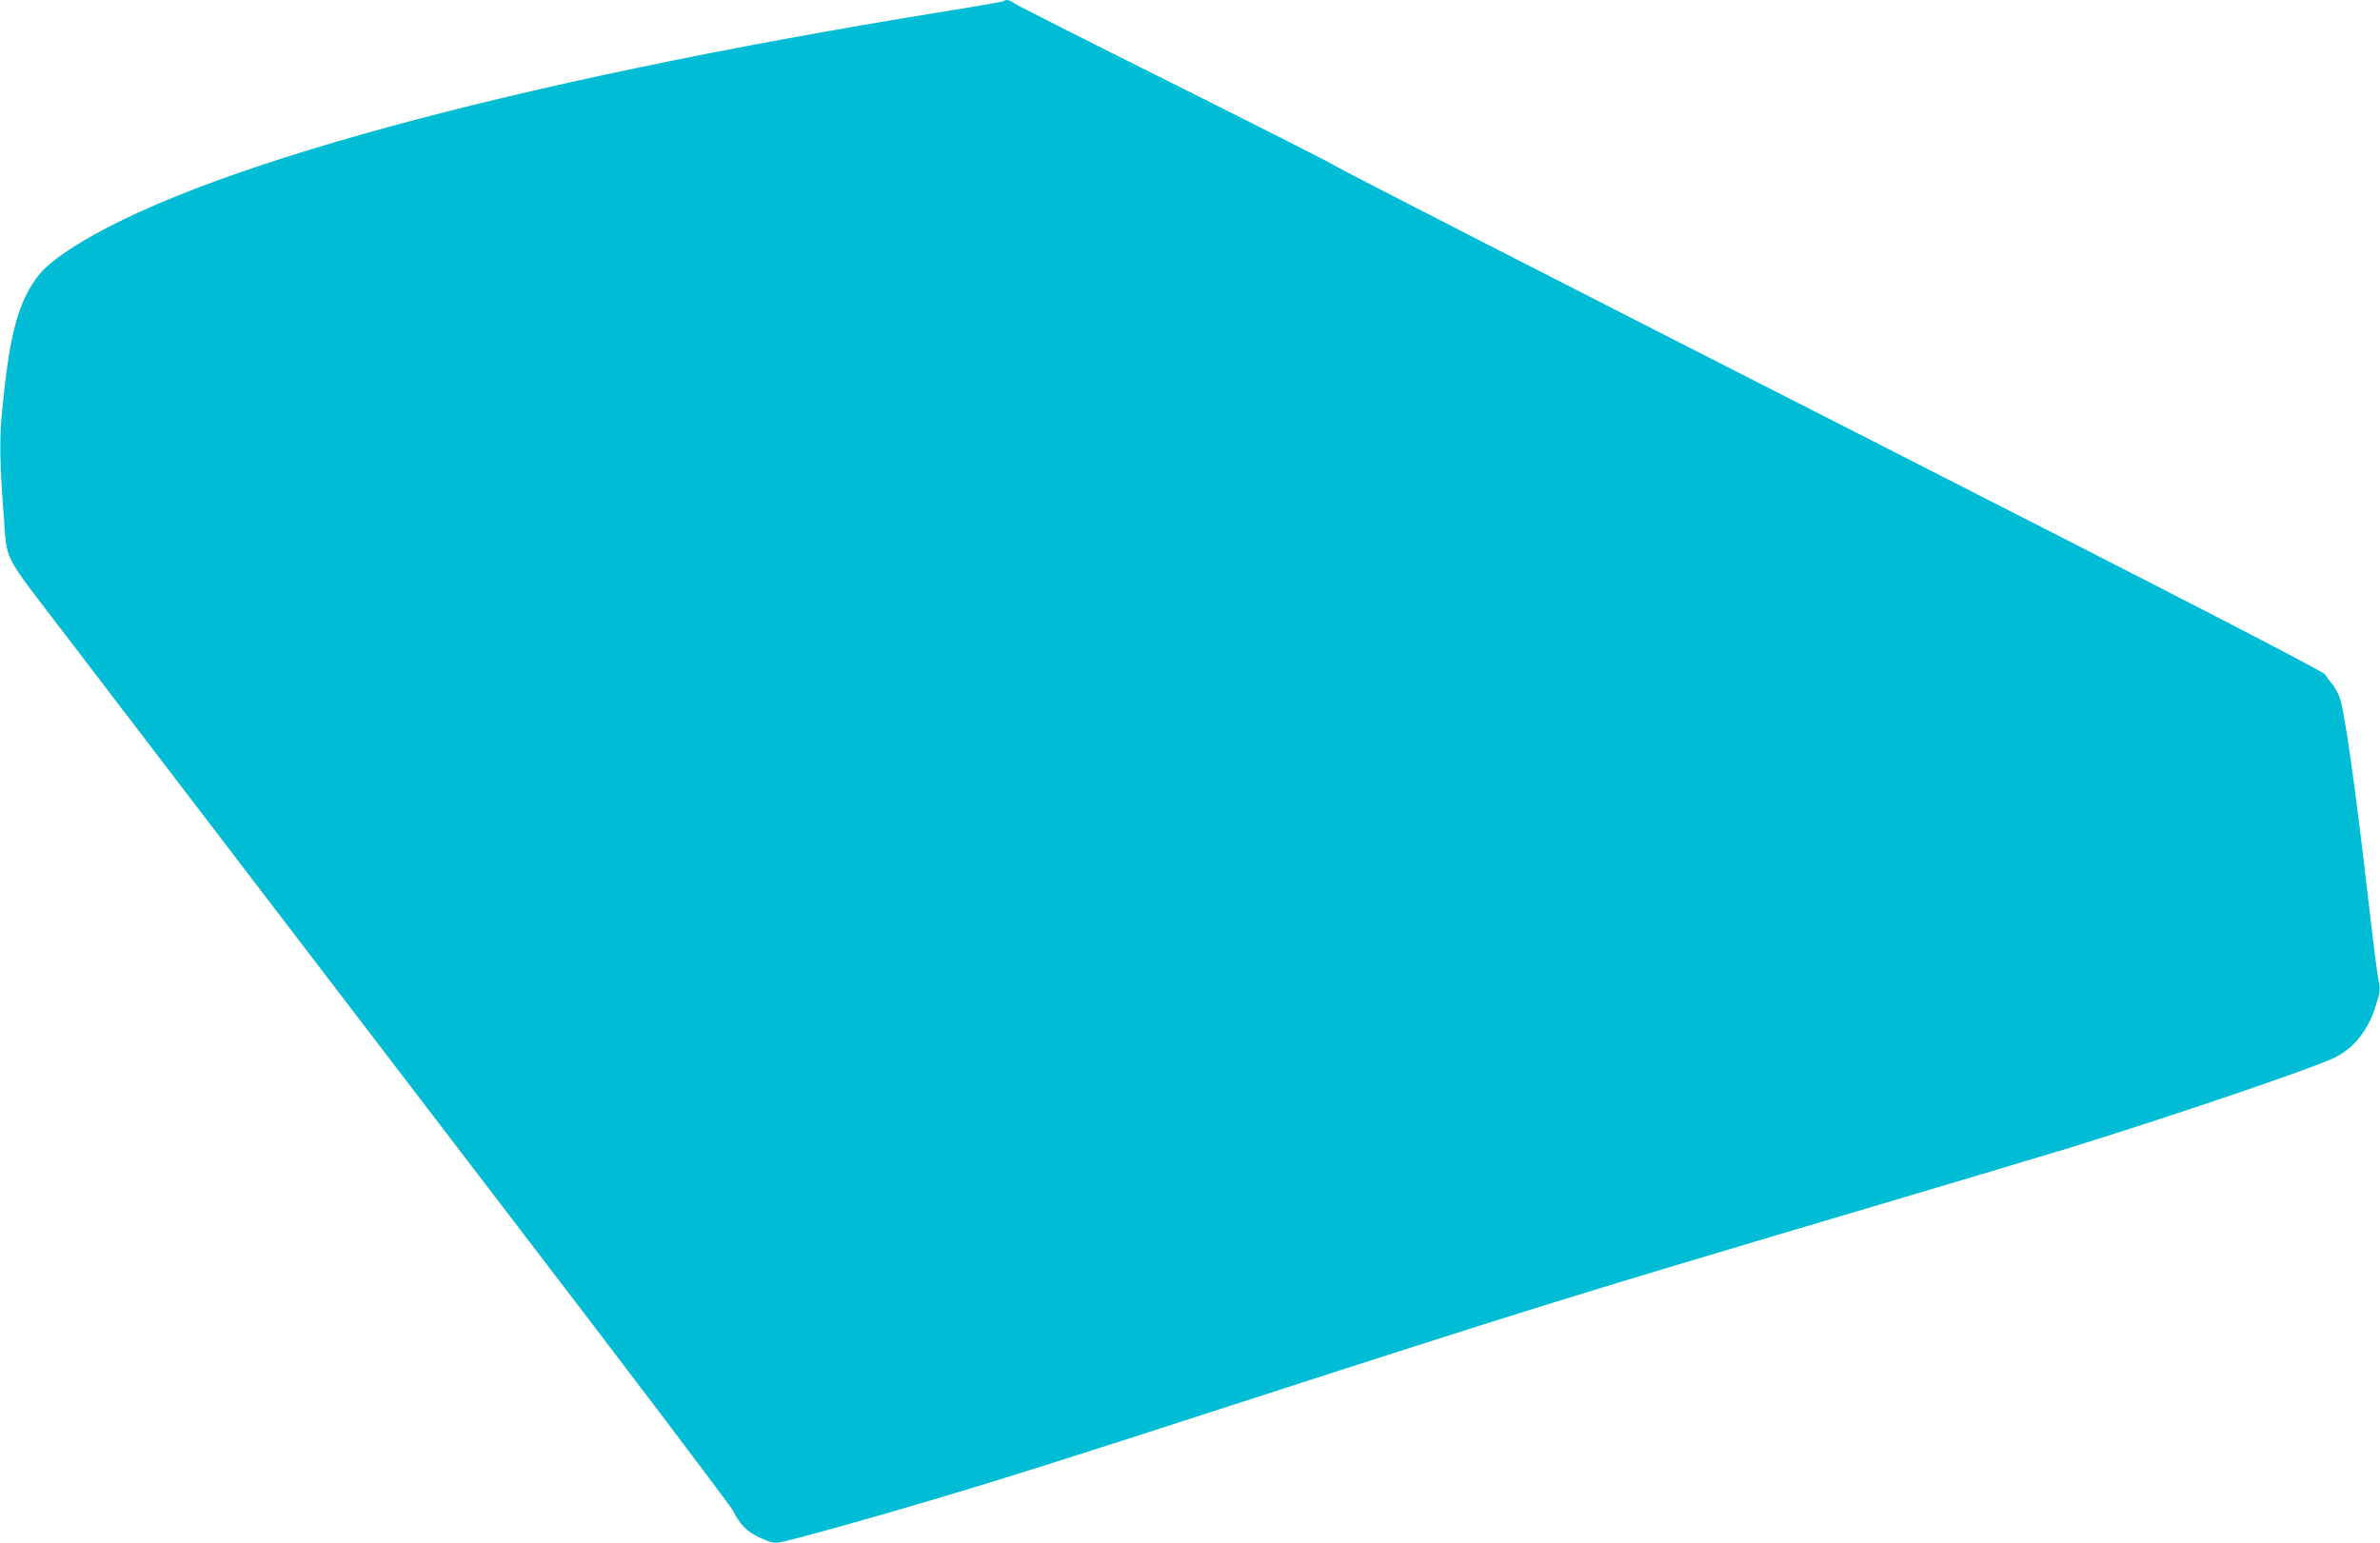<?xml version="1.0" standalone="no"?>
<!DOCTYPE svg PUBLIC "-//W3C//DTD SVG 20010904//EN"
 "http://www.w3.org/TR/2001/REC-SVG-20010904/DTD/svg10.dtd">
<svg version="1.0" xmlns="http://www.w3.org/2000/svg"
 width="1280pt" height="830pt" viewBox="0 0 1280 830"
 preserveAspectRatio="xMidYMid meet">
<g transform="translate(0,830) scale(0.1,-0.1)"
fill="#00bcd4" stroke="none">
<path d="M5398 8294 c-3 -3 -158 -30 -345 -60 -2308 -374 -4028 -843 -4685
-1280 -102 -68 -151 -114 -192 -179 -89 -139 -130 -313 -167 -710 -12 -135
-10 -261 10 -525 21 -271 -14 -201 333 -655 578 -757 1236 -1617 2399 -3138
642 -838 1178 -1546 1192 -1574 39 -76 72 -110 144 -144 48 -23 74 -30 101
-26 48 6 469 123 832 231 371 110 709 217 1570 496 1616 523 1851 596 3368
1046 493 146 1021 304 1172 350 537 166 1292 422 1421 483 106 50 183 145 226
280 24 76 26 88 15 139 -6 31 -25 175 -42 321 -86 749 -142 1144 -171 1210
-11 25 -29 56 -41 68 -11 12 -26 32 -32 44 -8 17 -750 399 -2664 1374 -1460
743 -2657 1356 -2660 1362 -4 6 -391 202 -861 437 -470 234 -862 433 -871 441
-17 15 -42 20 -52 9z"/>
</g>
</svg>

